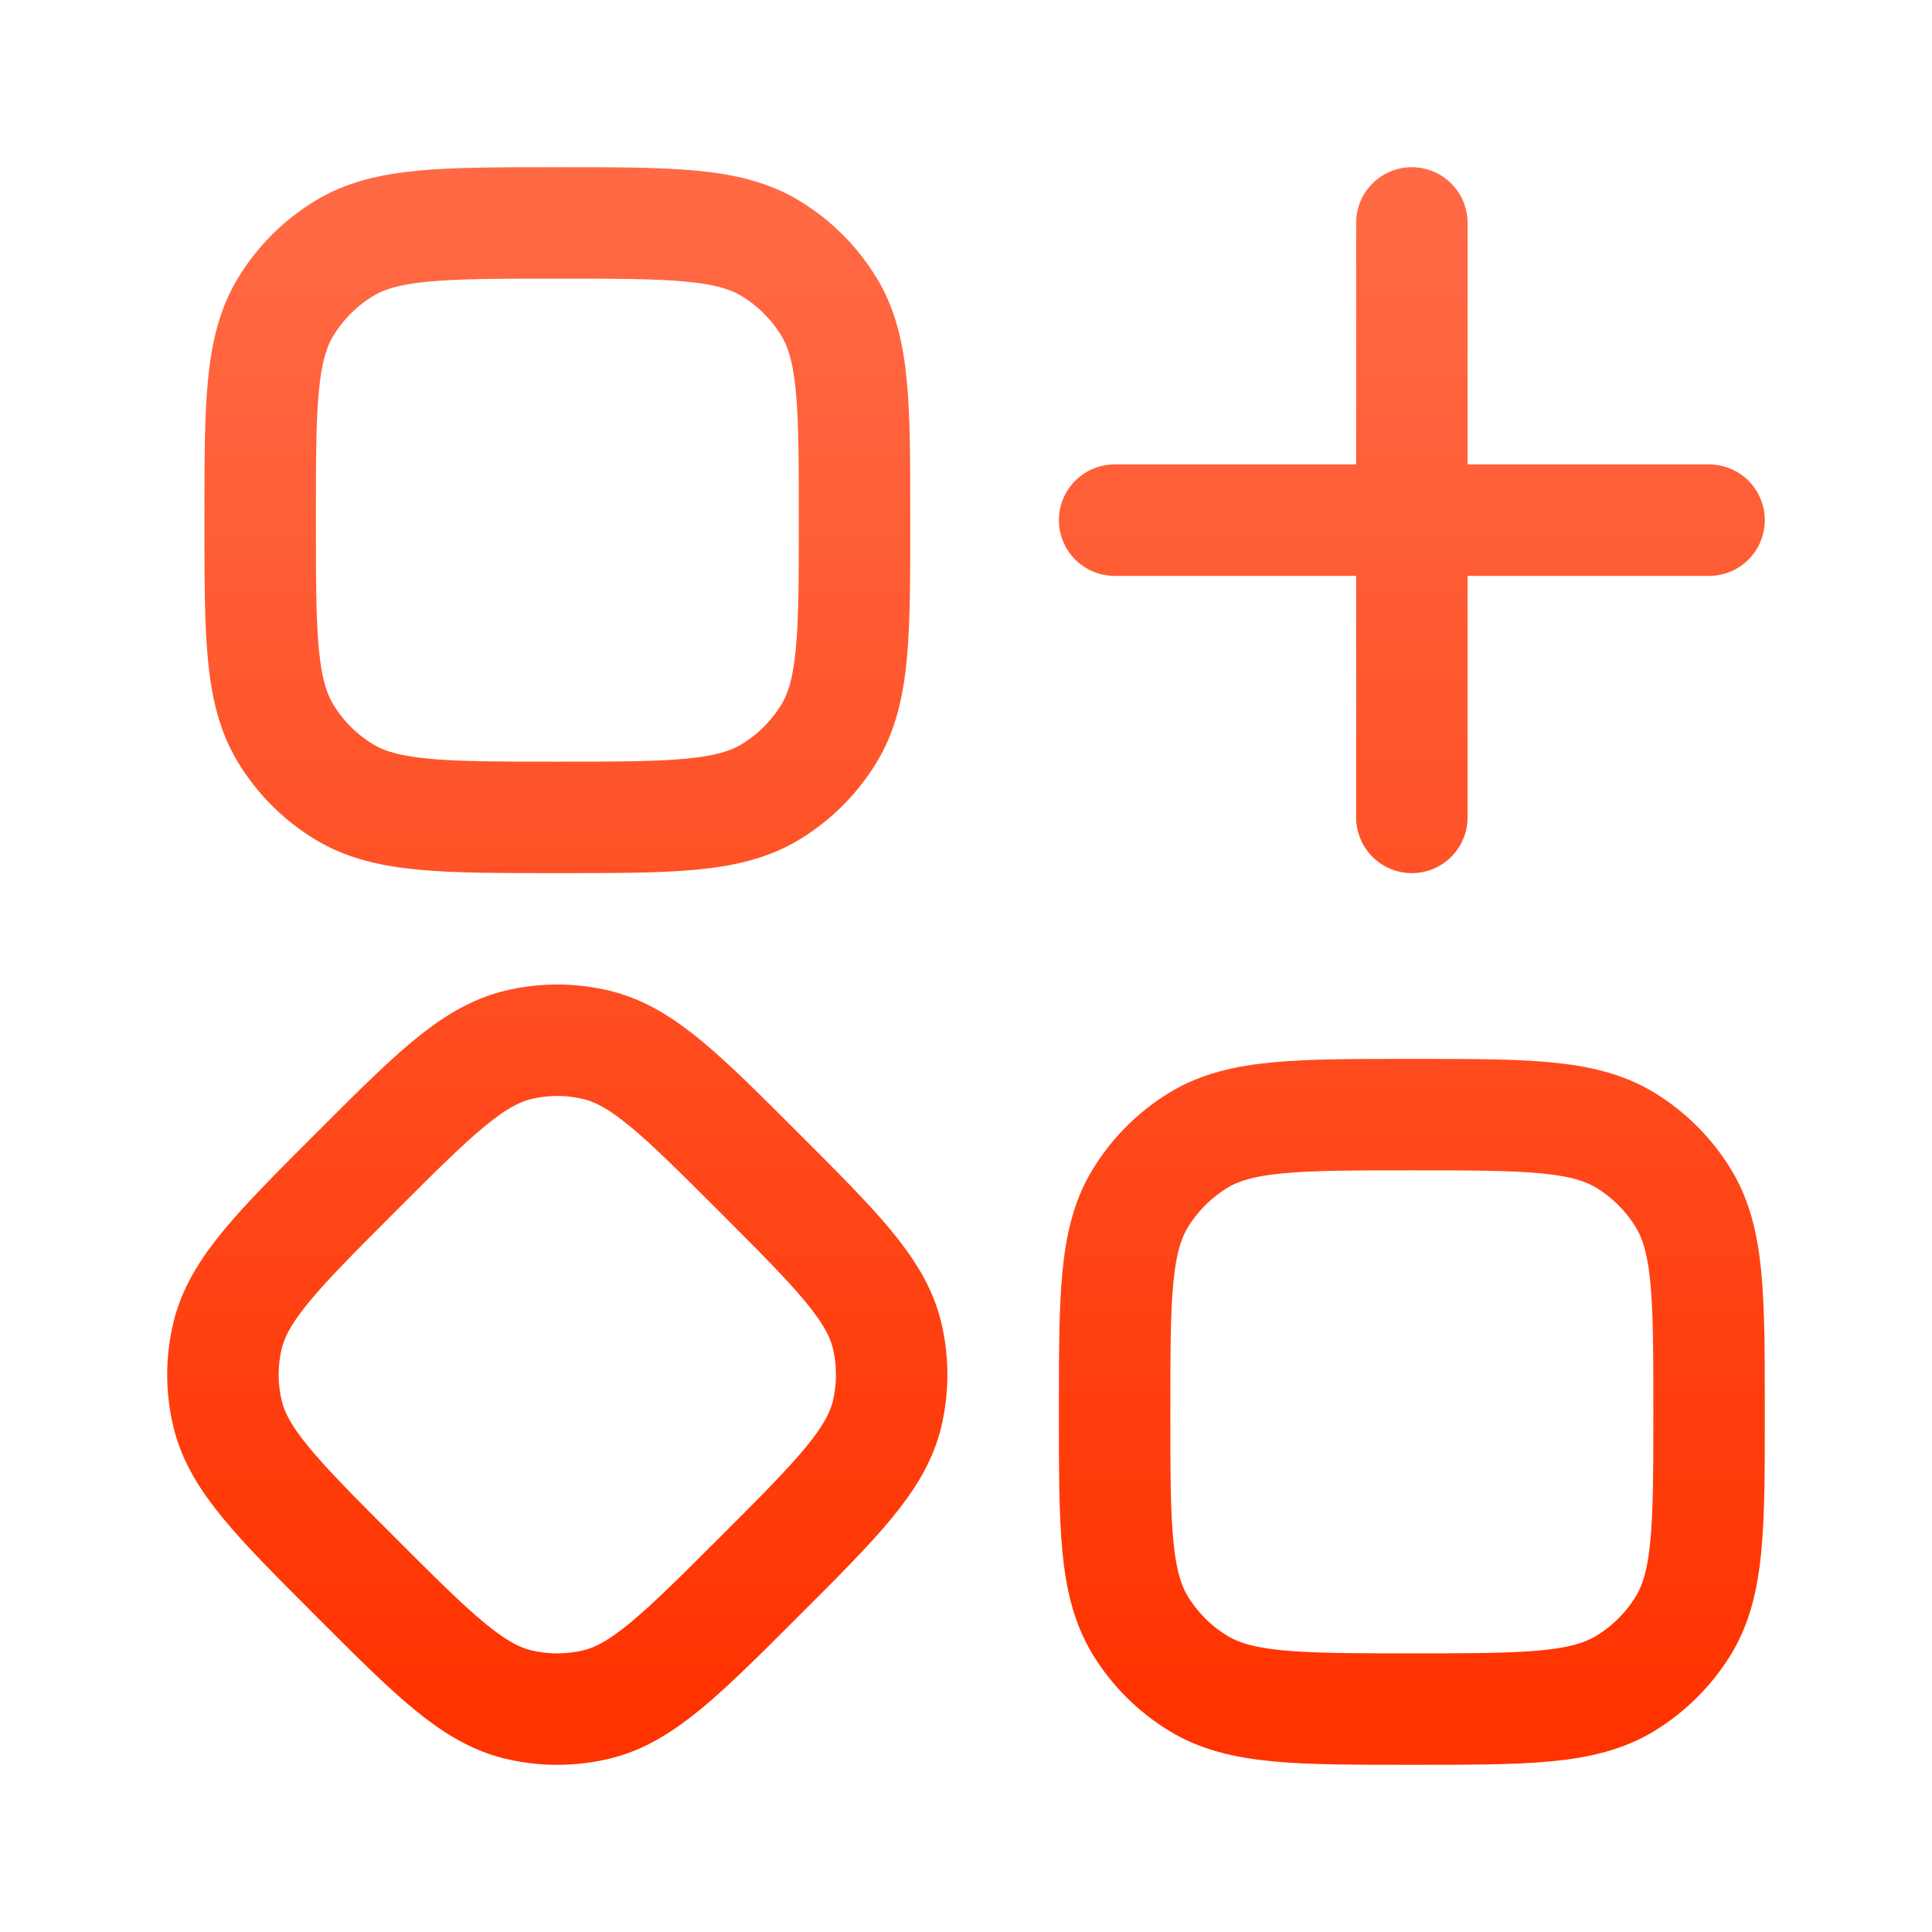 <svg width="26" height="26" viewBox="0 0 26 26" fill="none" xmlns="http://www.w3.org/2000/svg">
<path d="M19 3V11M23 7H15M3.501 7C3.501 5.46 3.501 4.69 3.848 4.124C4.042 3.807 4.308 3.541 4.625 3.347C5.189 3 5.96 3 7.5 3C9.04 3 9.81 3 10.376 3.347C10.693 3.541 10.959 3.807 11.153 4.124C11.5 4.689 11.5 5.46 11.5 7C11.5 8.54 11.5 9.31 11.153 9.876C10.959 10.193 10.693 10.459 10.376 10.653C9.811 11 9.04 11 7.5 11C5.96 11 5.19 11 4.625 10.653C4.308 10.459 4.041 10.193 3.848 9.876C3.501 9.311 3.501 8.54 3.501 7ZM4.782 15.782C5.829 14.735 6.352 14.212 6.972 14.062C7.319 13.978 7.681 13.978 8.028 14.062C8.648 14.212 9.171 14.735 10.218 15.782C11.265 16.829 11.788 17.352 11.938 17.972C12.02 18.319 12.02 18.68 11.938 19.028C11.788 19.648 11.265 20.172 10.218 21.218C9.171 22.264 8.648 22.788 8.028 22.938C7.681 23.021 7.319 23.021 6.972 22.938C6.352 22.788 5.829 22.265 4.782 21.218C3.736 20.171 3.213 19.648 3.063 19.028C2.979 18.68 2.979 18.319 3.063 17.972C3.213 17.352 3.736 16.828 4.782 15.782ZM15 19C15 17.46 15 16.69 15.347 16.124C15.541 15.807 15.807 15.541 16.124 15.347C16.689 15 17.46 15 19 15C20.54 15 21.31 15 21.877 15.347C22.193 15.541 22.459 15.807 22.653 16.124C23 16.689 23 17.46 23 19C23 20.54 23 21.309 22.653 21.877C22.459 22.192 22.193 22.458 21.877 22.652C21.31 23 20.54 23 19 23C17.46 23 16.69 23 16.124 22.652C15.807 22.459 15.541 22.193 15.347 21.877C15 21.309 15 20.54 15 19Z" stroke="url(#paint0_linear_1848_3102)" stroke-width="1.5" stroke-linecap="round" stroke-linejoin="round"/>
<defs>
<linearGradient id="paint0_linear_1848_3102" x1="13" y1="3" x2="13" y2="23" gradientUnits="userSpaceOnUse">
<stop stop-color="#FF6944"/>
<stop offset="1" stop-color="#FF3300"/>
</linearGradient>
</defs>
</svg>

